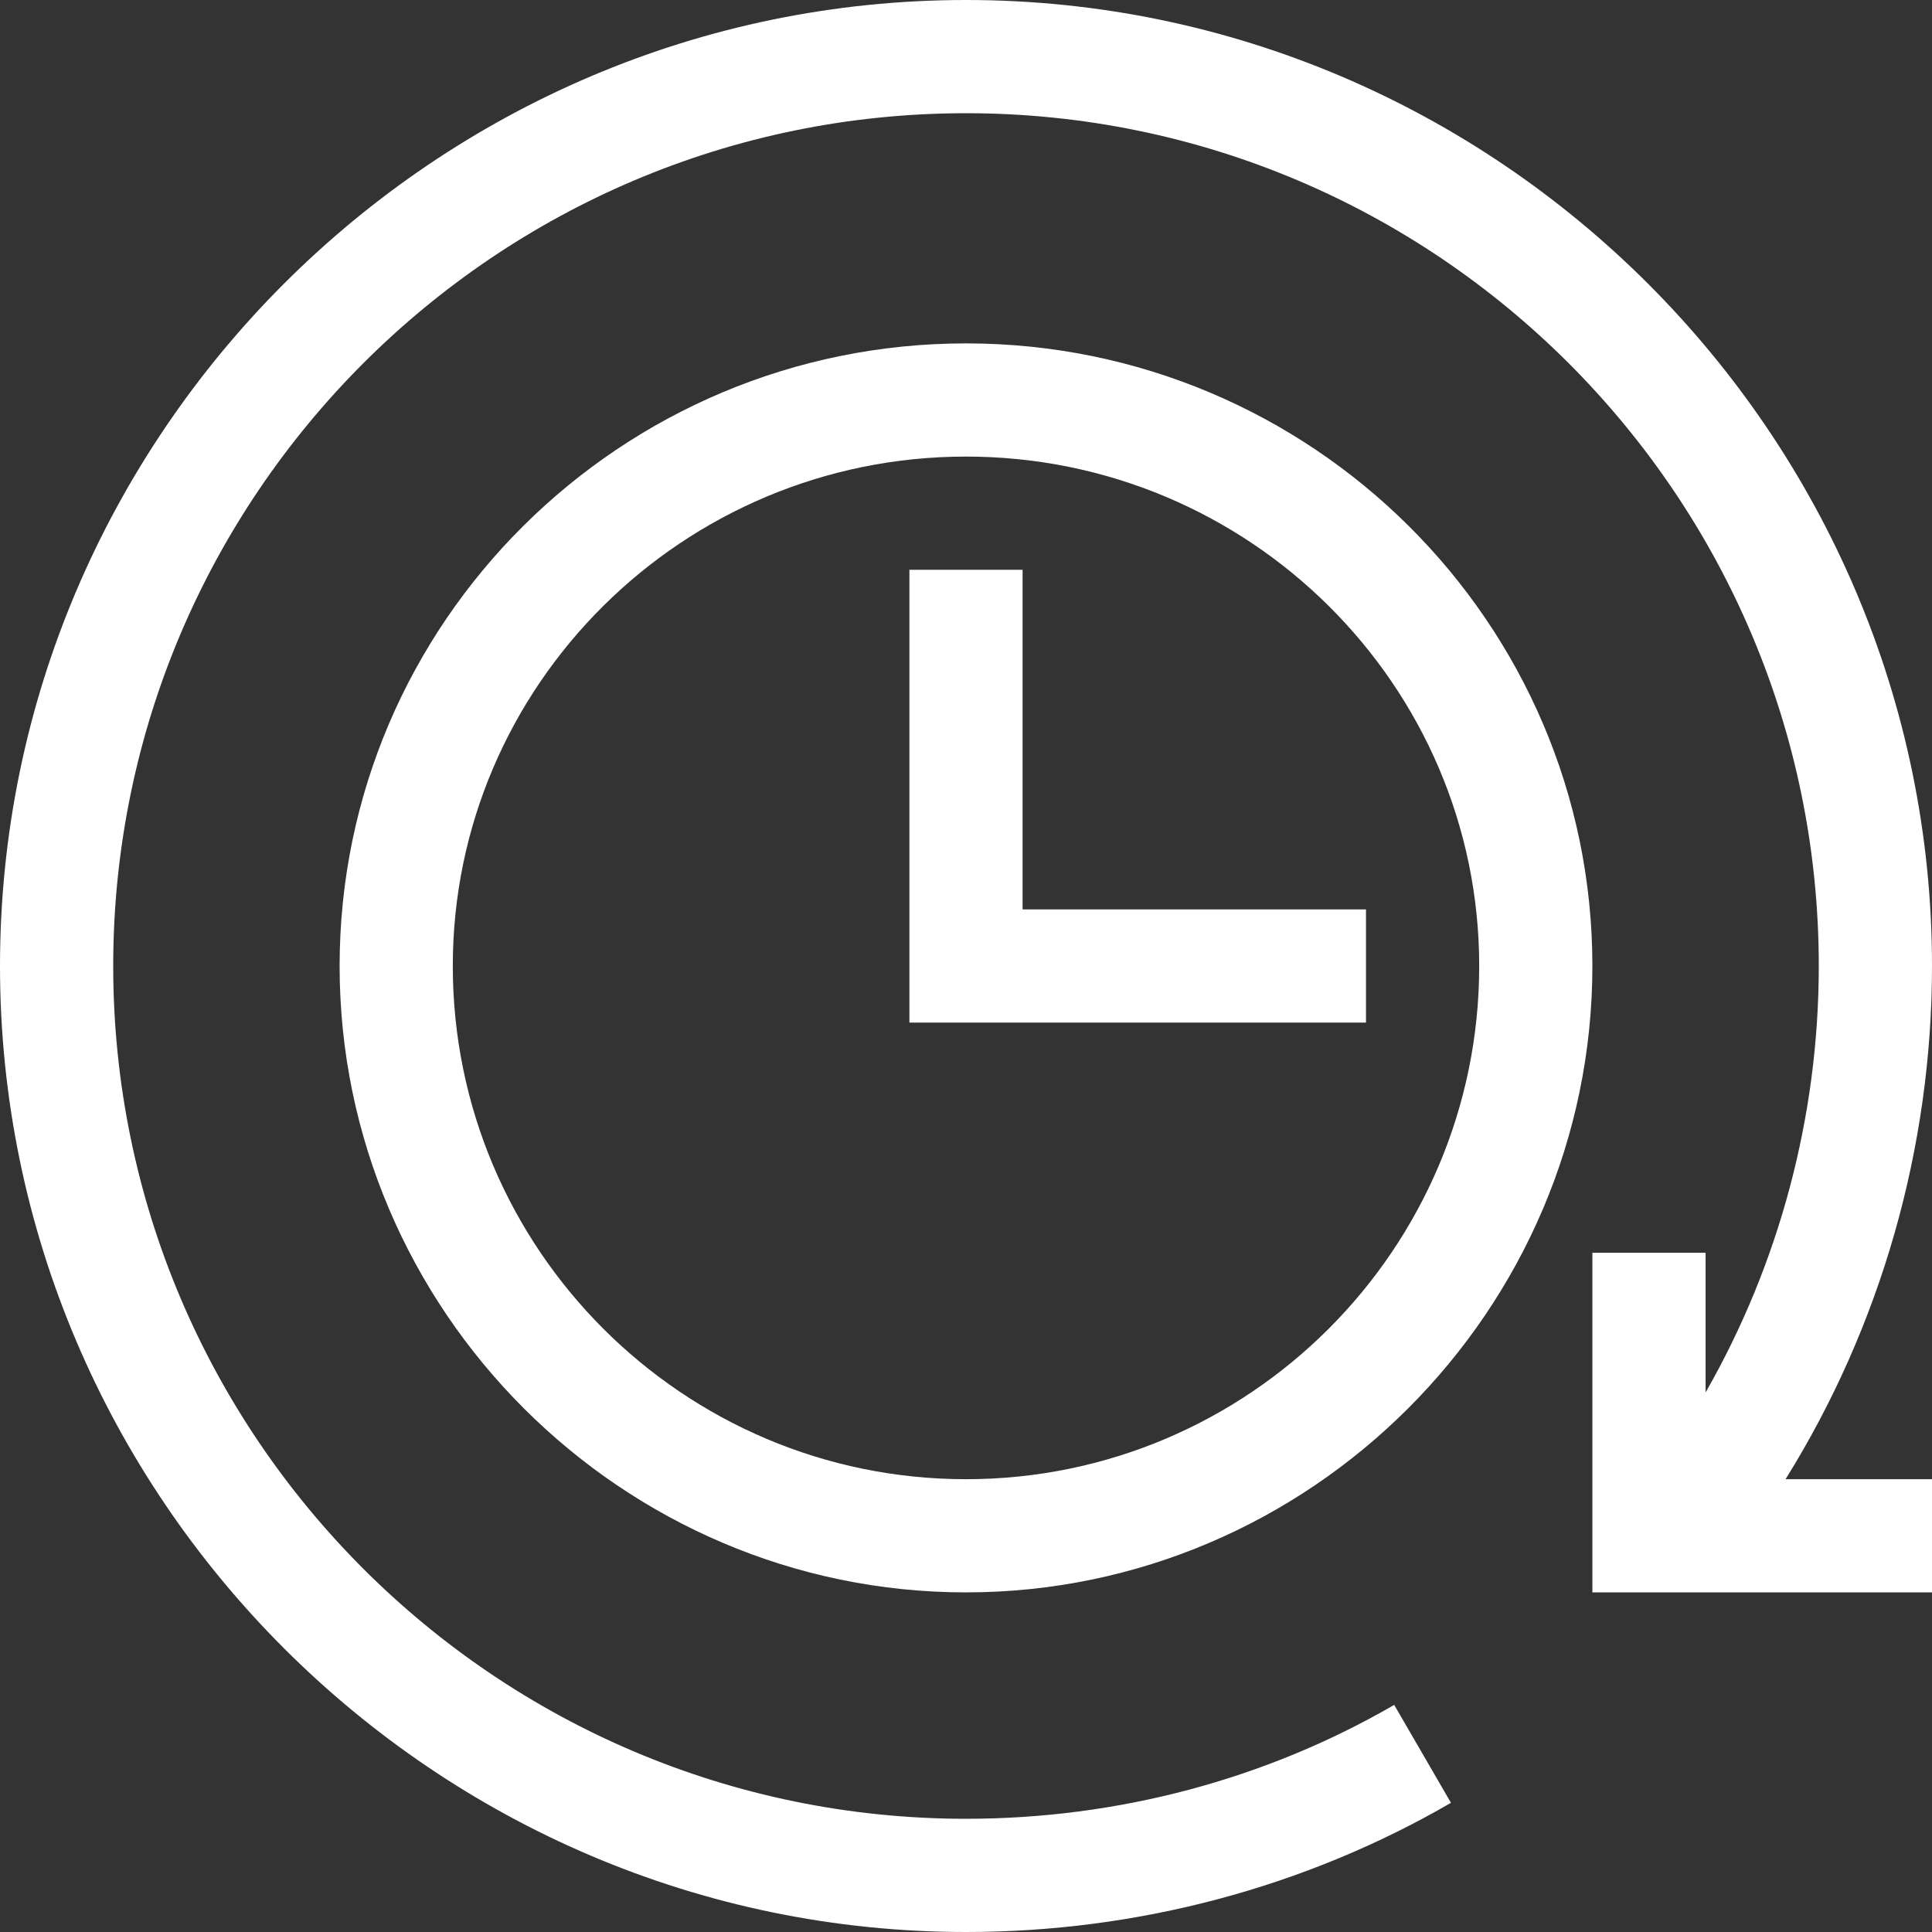 <?xml version="1.0" encoding="UTF-8"?> <svg xmlns="http://www.w3.org/2000/svg" width="65" height="65" viewBox="0 0 65 65" fill="none"><rect x="0" y="0" width="65" height="65" fill="#333333" stroke="none"/> <path d="M32.5 0C14.63 0 0 14.633 0 32.5C0 50.37 14.633 65 32.5 65C38.27 65 43.912 63.497 48.816 60.654L46.906 57.359C42.582 59.866 37.6 61.191 32.5 61.191C16.68 61.191 3.809 48.321 3.809 32.5C3.809 16.68 16.68 3.809 32.5 3.809C48.321 3.809 61.191 16.68 61.191 32.5C61.191 37.561 59.858 42.523 57.383 46.846V42.148H53.574V53.574H65V49.766H60.073C63.269 44.636 65 38.63 65 32.5C65 14.631 50.367 0 32.5 0Z" fill="white"></path> <path d="M32.5 11.553C20.88 11.553 11.426 20.95 11.426 32.5C11.426 44.081 20.922 53.574 32.5 53.574C44.081 53.574 53.574 44.078 53.574 32.5C53.574 20.95 44.12 11.553 32.5 11.553ZM32.5 49.766C22.98 49.766 15.234 42.02 15.234 32.5C15.234 23.05 22.98 15.361 32.5 15.361C42.02 15.361 49.766 23.05 49.766 32.5C49.766 42.02 42.02 49.766 32.5 49.766Z" fill="white"></path> <path d="M34.404 30.596V19.17H30.596V34.404H45.957V30.596H34.404Z" fill="white"></path> </svg> 